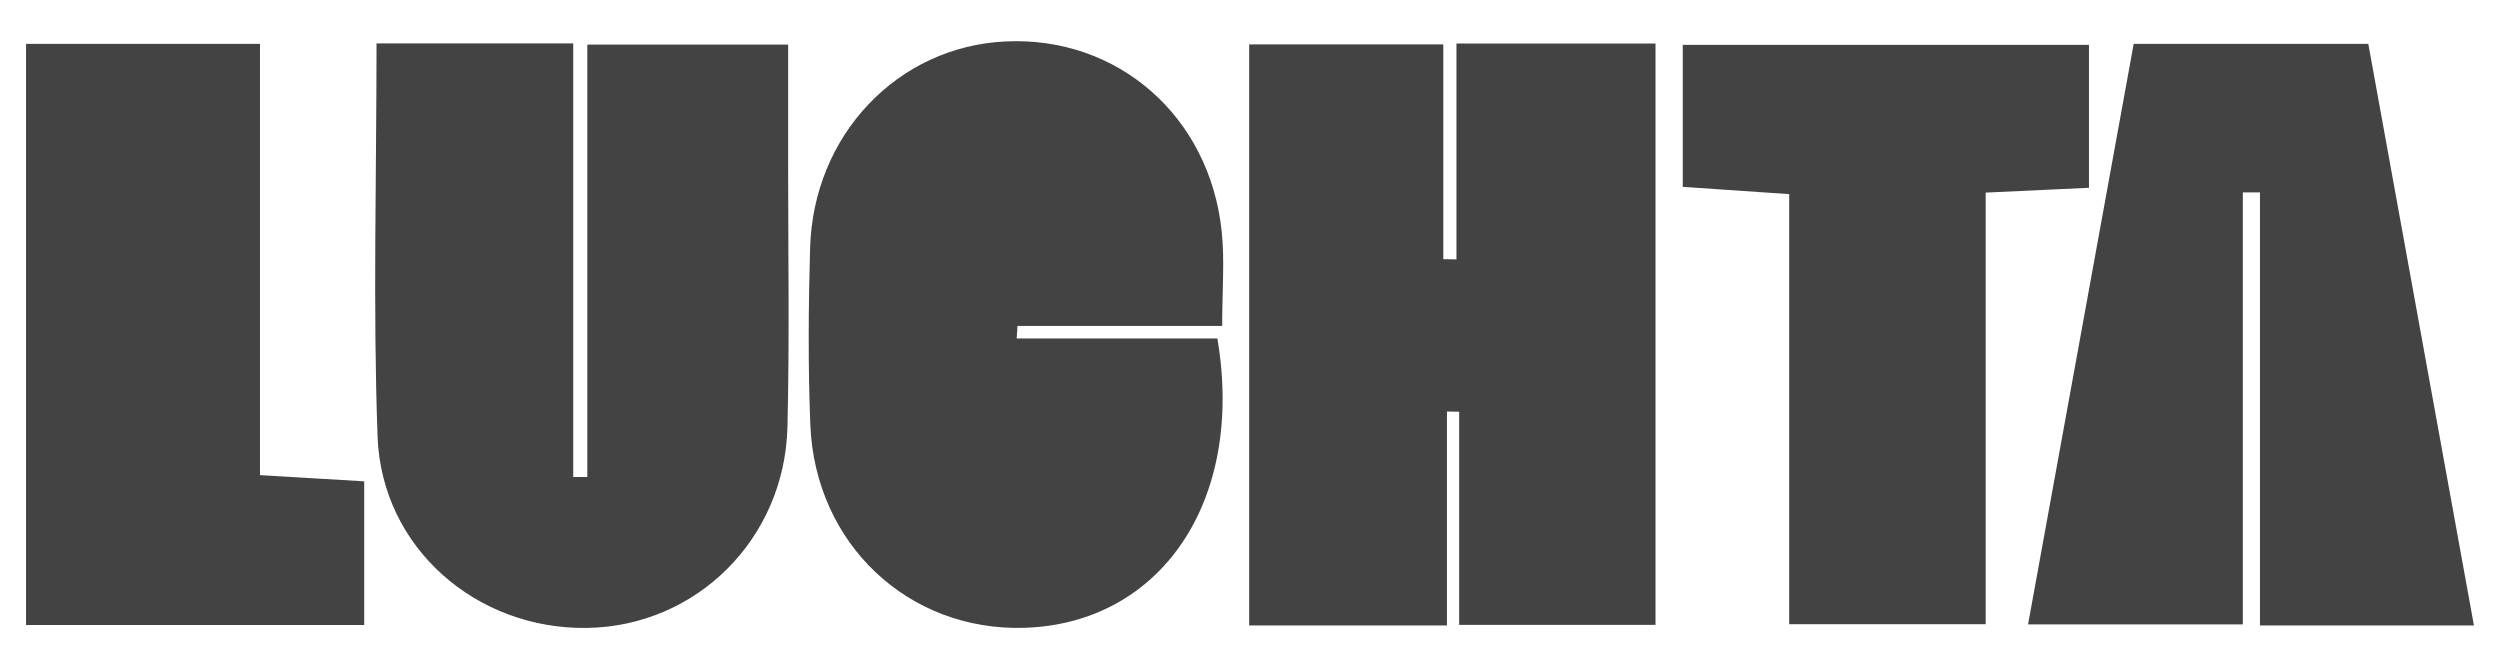 <svg xmlns="http://www.w3.org/2000/svg" id="logo" viewBox="0 0 213 57"><defs><style>.cls-1{fill:#434343;stroke-width:0}</style></defs><path d="M123.28 53.29h-16.85V3.78h16.54v18.3l1.12.02V3.71h16.96v49.53h-16.73V35.08c-.35 0-.69-.02-1.04-.02V53.3ZM32.08 3.7h16.76v36.94h1.2V3.8h17.11v10.43c0 7.39.12 14.78-.06 22.16-.24 9.55-7.76 16.96-17.06 17.11-9.44.15-17.51-6.83-17.86-16.29-.4-10.99-.09-22.01-.09-33.51ZM104.13 27.77H86.69c-.02.36-.05.71-.07 1.07h17.1c2.36 13.87-4.85 24.29-16.44 24.65-9.88.3-17.83-7.14-18.24-17.29-.2-5.01-.16-10.03-.02-15.04.26-9.66 7.46-17.2 16.66-17.63 9.55-.45 17.38 6.36 18.41 16.19.26 2.46.04 4.96.04 8.07ZM191.09 16.4v36.8h-18.3c3-16.48 5.98-32.87 9-49.46h19.99c2.99 16.46 5.97 32.89 9 49.55h-18.23v-36.9h-1.46ZM2.22 3.74h19.93v36.74c3.15.19 5.87.35 8.88.53v12.24H2.22V3.74ZM177.98 3.82V16c-2.98.14-5.71.27-8.8.41v36.77h-16.74V16.54c-3.2-.22-6.03-.41-9.07-.62V3.82h34.61Z" class="cls-1"/></svg>